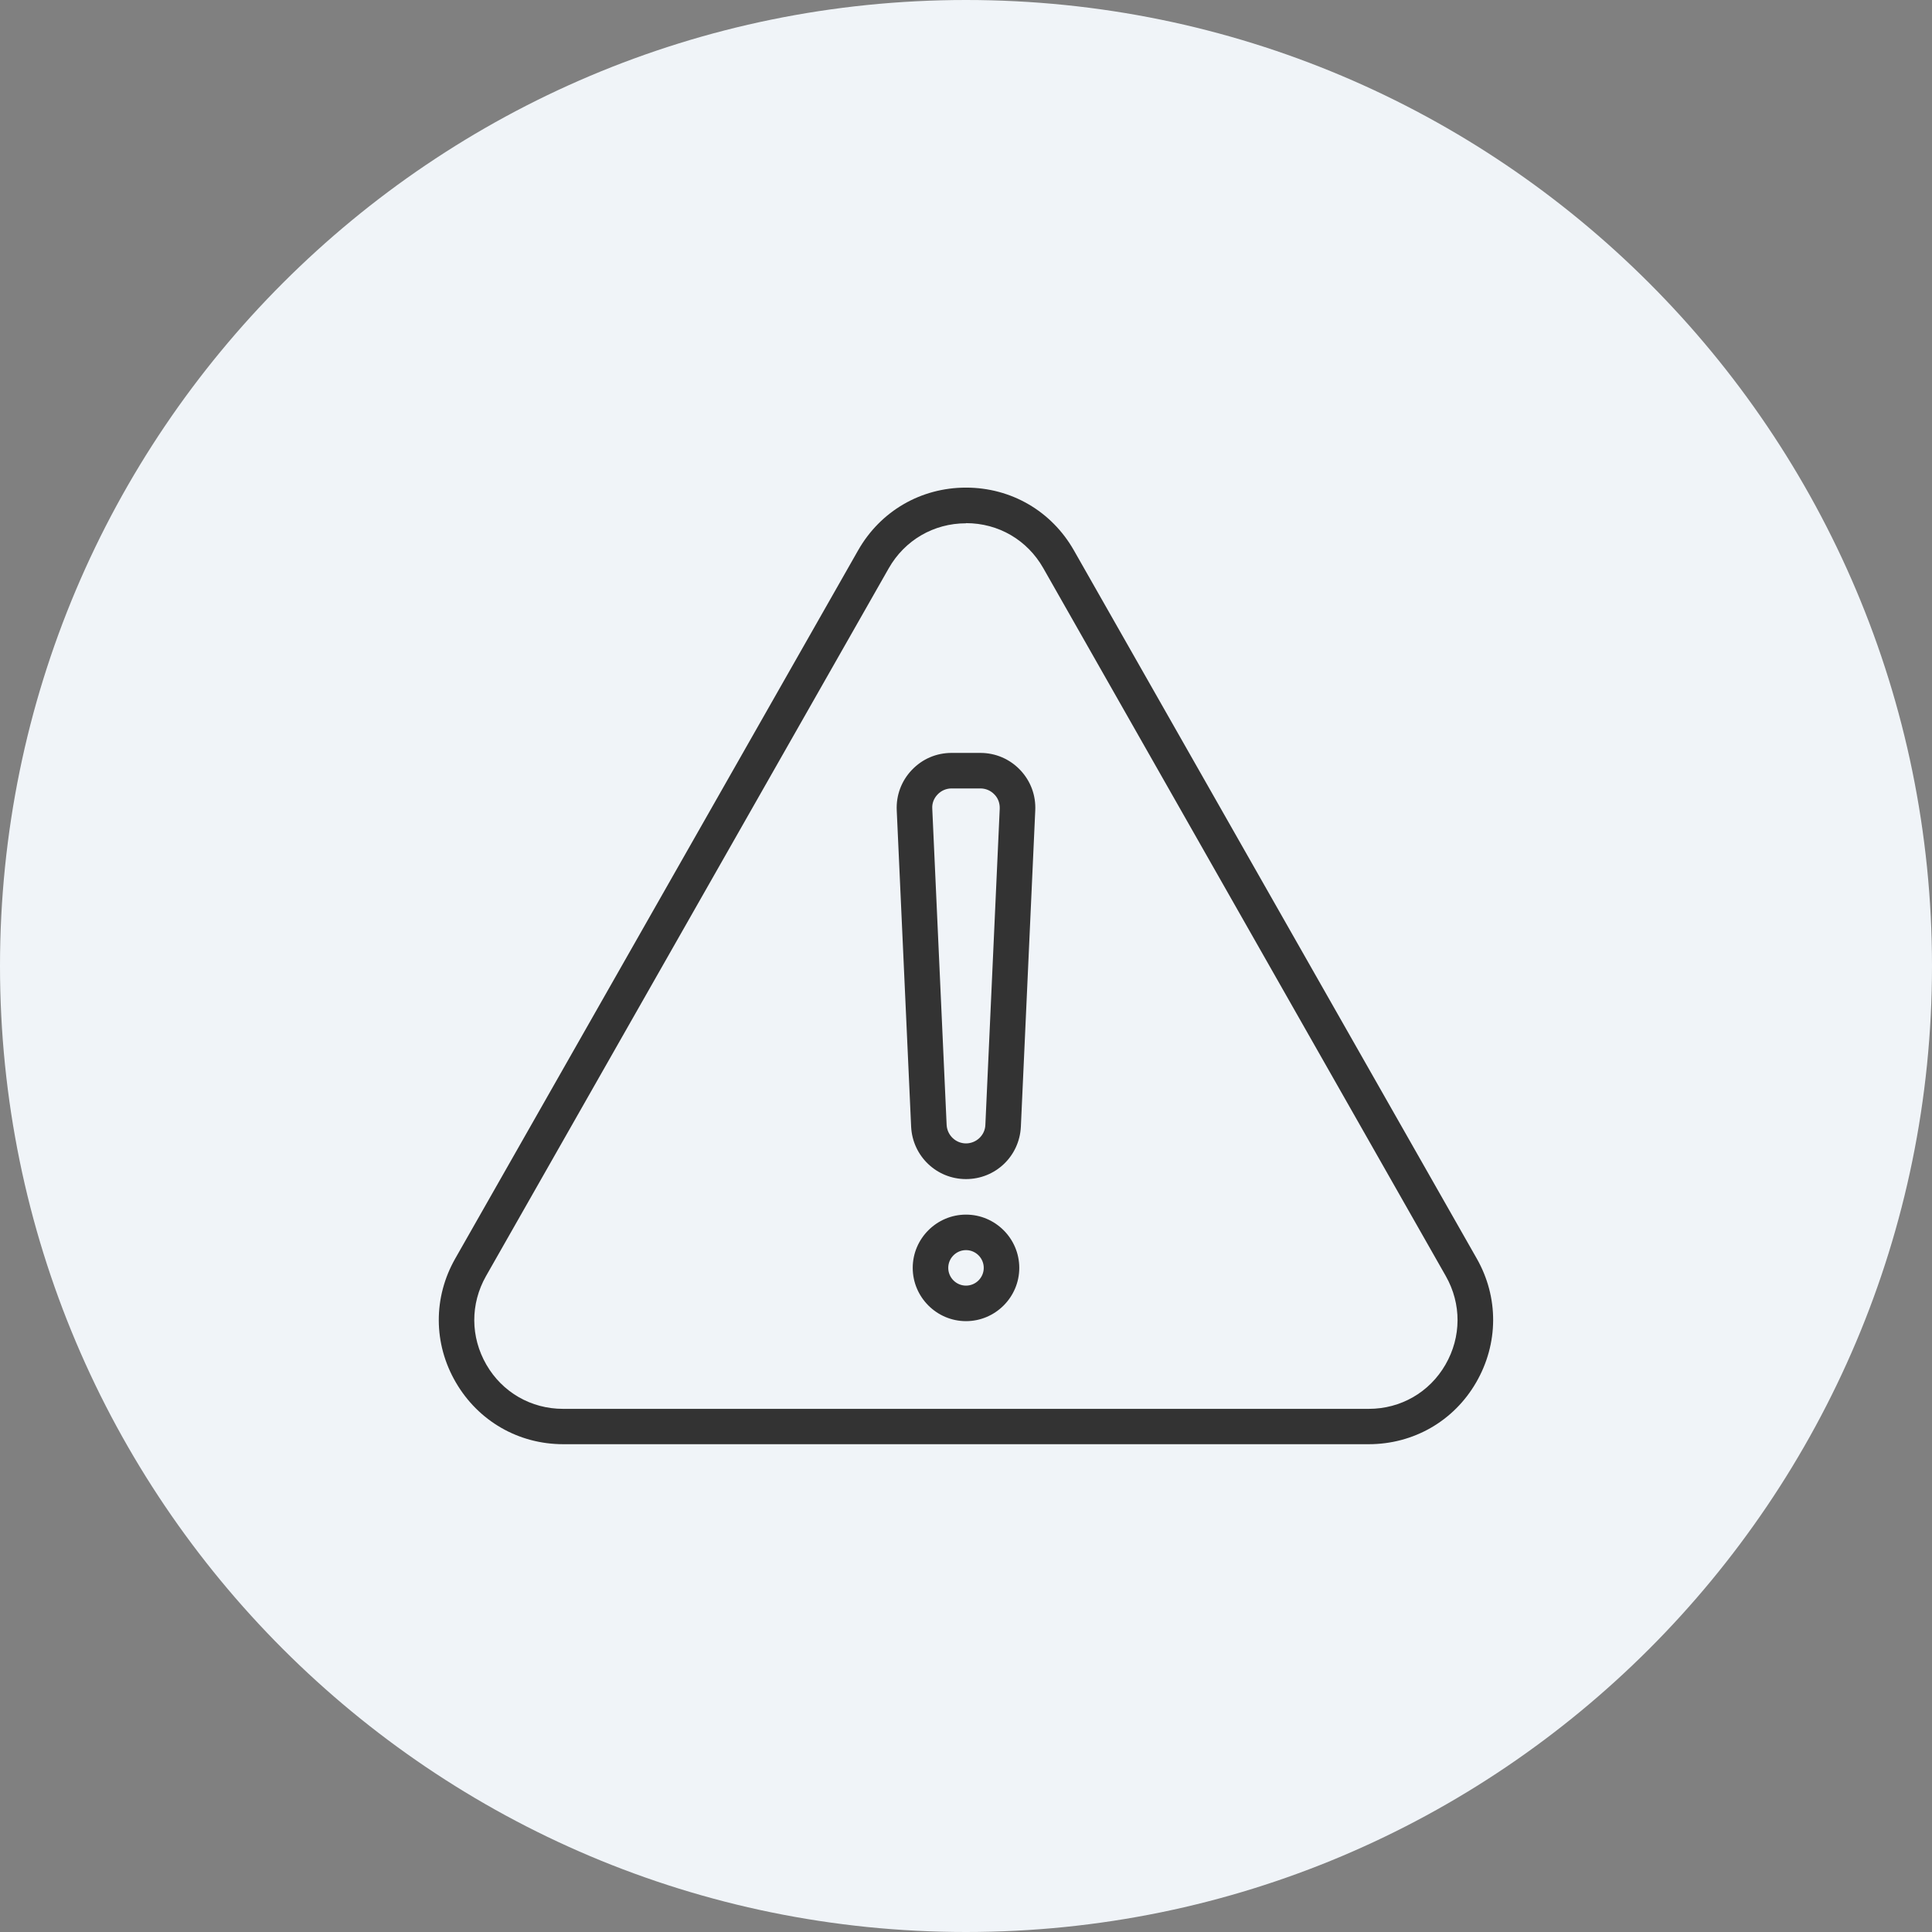 <svg width="85" height="85" viewBox="0 0 85 85" fill="none" xmlns="http://www.w3.org/2000/svg">
<rect x="0" y="0" width="85" height="85" fill="#808080" stroke="none"/>
<path d="M0 42.5C0 19.028 19.028 0 42.5 0C65.972 0 85 19.028 85 42.5C85 65.972 65.972 85 42.5 85C19.028 85 0 65.972 0 42.5Z" fill="#F0F4F8"/>
<path d="M60.219 63.539H24.781C22.812 63.539 21.047 62.523 20.055 60.82C19.062 59.117 19.055 57.078 20.031 55.367L37.75 24.219C38.734 22.484 40.516 21.453 42.5 21.453C44.484 21.453 46.266 22.484 47.25 24.219L64.969 55.367C65.945 57.078 65.93 59.117 64.945 60.82C63.961 62.523 62.188 63.539 60.219 63.539ZM42.5 23.023C41.078 23.023 39.805 23.766 39.102 25L21.383 56.141C20.688 57.367 20.695 58.82 21.398 60.039C22.102 61.258 23.367 61.984 24.773 61.984H60.219C61.625 61.984 62.891 61.258 63.594 60.039C64.297 58.82 64.305 57.367 63.609 56.141L45.898 24.992C45.195 23.758 43.93 23.016 42.5 23.016V23.023Z" fill="#333333"/>
<path d="M42.5 51.875C41.203 51.875 40.148 50.859 40.086 49.57L39.453 35.656C39.422 34.992 39.656 34.359 40.117 33.875C40.578 33.391 41.195 33.125 41.867 33.125H43.133C43.797 33.125 44.422 33.391 44.883 33.875C45.344 34.359 45.578 34.992 45.547 35.656L44.914 49.57C44.852 50.867 43.797 51.875 42.5 51.875ZM41.867 34.688C41.633 34.688 41.414 34.781 41.25 34.953C41.086 35.125 41 35.344 41.016 35.578L41.648 49.492C41.672 49.945 42.047 50.305 42.5 50.305C42.953 50.305 43.336 49.945 43.352 49.492L43.984 35.578C43.992 35.344 43.914 35.117 43.75 34.953C43.586 34.781 43.367 34.688 43.133 34.688H41.867Z" fill="#333333"/>
<path d="M42.5 58.125C41.211 58.125 40.156 57.07 40.156 55.781C40.156 54.492 41.211 53.438 42.5 53.438C43.789 53.438 44.844 54.492 44.844 55.781C44.844 57.07 43.789 58.125 42.5 58.125ZM42.5 55C42.07 55 41.719 55.352 41.719 55.781C41.719 56.211 42.07 56.562 42.5 56.562C42.93 56.562 43.281 56.211 43.281 55.781C43.281 55.352 42.93 55 42.5 55Z" fill="#333333"/>
</svg>
